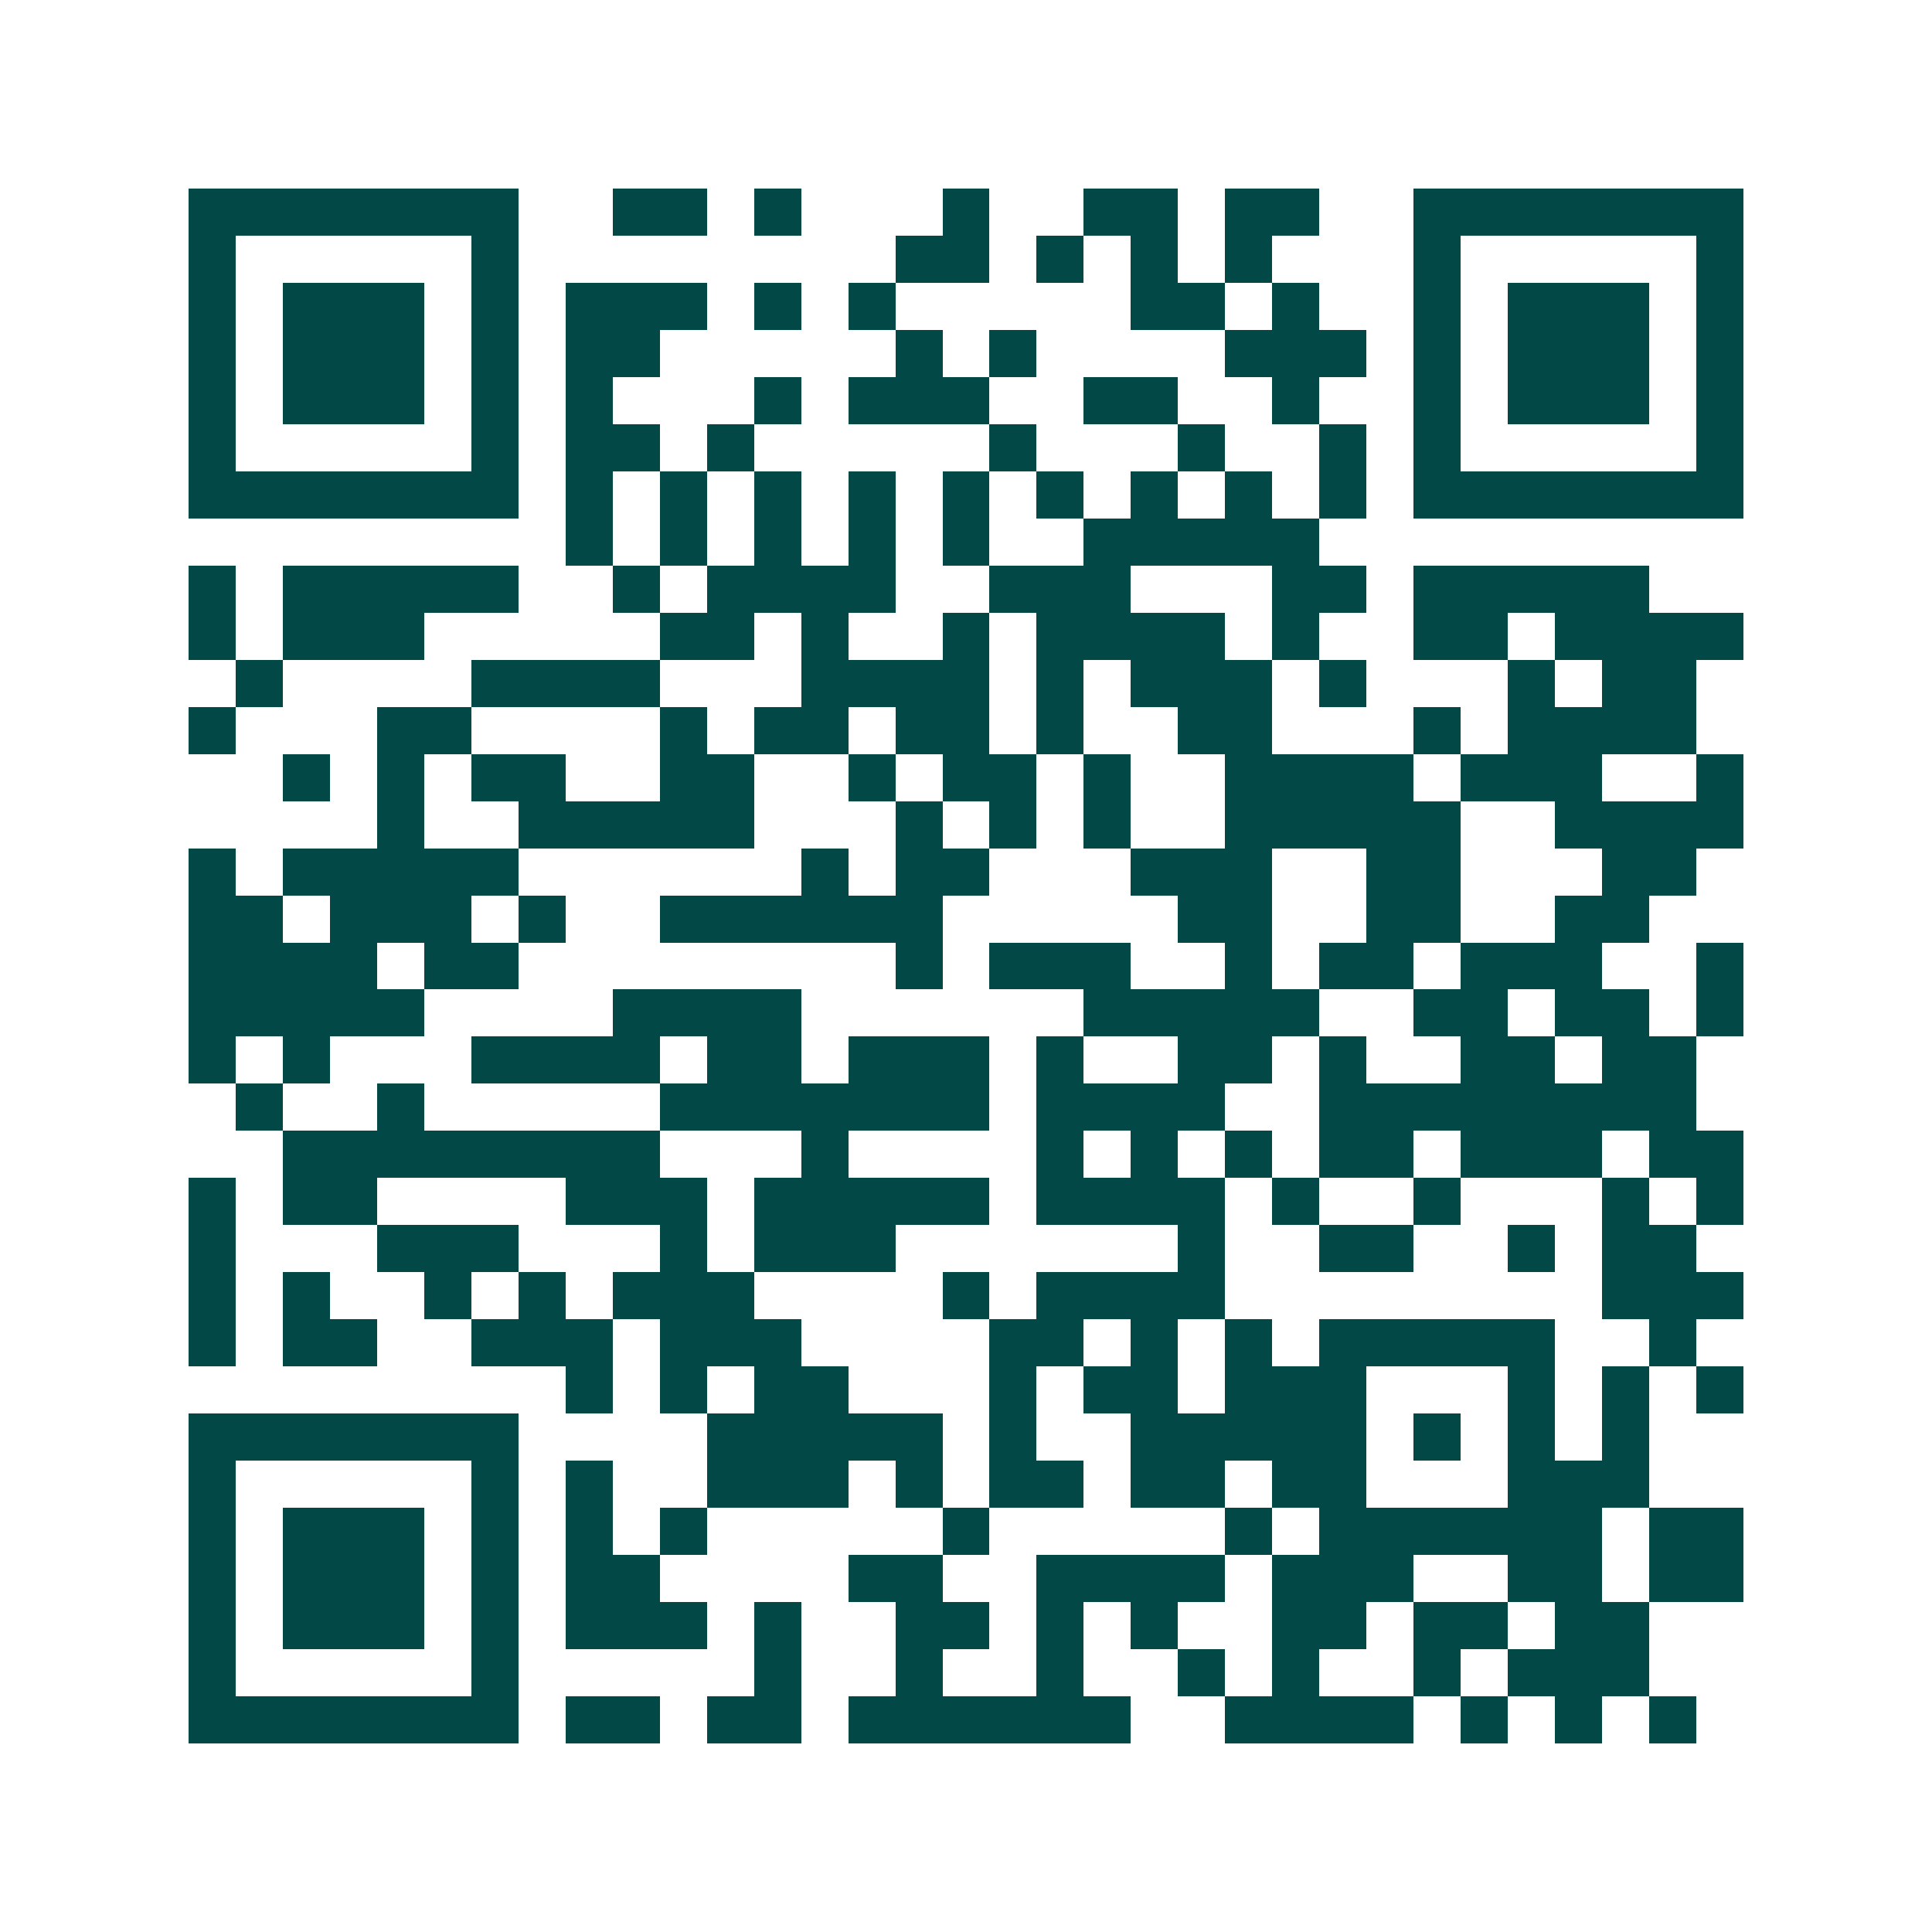 <svg xmlns="http://www.w3.org/2000/svg" width="200" height="200" viewBox="0 0 41 41" shape-rendering="crispEdges"><path fill="#ffffff" d="M0 0h41v41H0z"/><path stroke="#014847" d="M4 4.5h7m2 0h2m1 0h1m3 0h1m2 0h2m1 0h2m2 0h7M4 5.5h1m5 0h1m8 0h2m1 0h1m1 0h1m1 0h1m3 0h1m5 0h1M4 6.5h1m1 0h3m1 0h1m1 0h3m1 0h1m1 0h1m5 0h2m1 0h1m2 0h1m1 0h3m1 0h1M4 7.5h1m1 0h3m1 0h1m1 0h2m5 0h1m1 0h1m4 0h3m1 0h1m1 0h3m1 0h1M4 8.5h1m1 0h3m1 0h1m1 0h1m3 0h1m1 0h3m2 0h2m2 0h1m2 0h1m1 0h3m1 0h1M4 9.5h1m5 0h1m1 0h2m1 0h1m5 0h1m3 0h1m2 0h1m1 0h1m5 0h1M4 10.5h7m1 0h1m1 0h1m1 0h1m1 0h1m1 0h1m1 0h1m1 0h1m1 0h1m1 0h1m1 0h7M12 11.5h1m1 0h1m1 0h1m1 0h1m1 0h1m2 0h5M4 12.5h1m1 0h5m2 0h1m1 0h4m2 0h3m3 0h2m1 0h5M4 13.5h1m1 0h3m5 0h2m1 0h1m2 0h1m1 0h4m1 0h1m2 0h2m1 0h4M5 14.5h1m4 0h4m3 0h4m1 0h1m1 0h3m1 0h1m3 0h1m1 0h2M4 15.5h1m3 0h2m4 0h1m1 0h2m1 0h2m1 0h1m2 0h2m3 0h1m1 0h4M6 16.5h1m1 0h1m1 0h2m2 0h2m2 0h1m1 0h2m1 0h1m2 0h4m1 0h3m2 0h1M8 17.5h1m2 0h5m3 0h1m1 0h1m1 0h1m2 0h5m2 0h4M4 18.5h1m1 0h5m6 0h1m1 0h2m3 0h3m2 0h2m3 0h2M4 19.5h2m1 0h3m1 0h1m2 0h6m5 0h2m2 0h2m2 0h2M4 20.5h4m1 0h2m8 0h1m1 0h3m2 0h1m1 0h2m1 0h3m2 0h1M4 21.5h5m4 0h4m6 0h5m2 0h2m1 0h2m1 0h1M4 22.5h1m1 0h1m3 0h4m1 0h2m1 0h3m1 0h1m2 0h2m1 0h1m2 0h2m1 0h2M5 23.5h1m2 0h1m5 0h7m1 0h4m2 0h8M6 24.5h8m3 0h1m4 0h1m1 0h1m1 0h1m1 0h2m1 0h3m1 0h2M4 25.5h1m1 0h2m4 0h3m1 0h5m1 0h4m1 0h1m2 0h1m3 0h1m1 0h1M4 26.5h1m3 0h3m3 0h1m1 0h3m6 0h1m2 0h2m2 0h1m1 0h2M4 27.5h1m1 0h1m2 0h1m1 0h1m1 0h3m4 0h1m1 0h4m8 0h3M4 28.5h1m1 0h2m2 0h3m1 0h3m4 0h2m1 0h1m1 0h1m1 0h5m2 0h1M12 29.5h1m1 0h1m1 0h2m3 0h1m1 0h2m1 0h3m3 0h1m1 0h1m1 0h1M4 30.5h7m4 0h5m1 0h1m2 0h5m1 0h1m1 0h1m1 0h1M4 31.5h1m5 0h1m1 0h1m2 0h3m1 0h1m1 0h2m1 0h2m1 0h2m3 0h3M4 32.5h1m1 0h3m1 0h1m1 0h1m1 0h1m5 0h1m5 0h1m1 0h6m1 0h2M4 33.5h1m1 0h3m1 0h1m1 0h2m4 0h2m2 0h4m1 0h3m2 0h2m1 0h2M4 34.5h1m1 0h3m1 0h1m1 0h3m1 0h1m2 0h2m1 0h1m1 0h1m2 0h2m1 0h2m1 0h2M4 35.5h1m5 0h1m5 0h1m2 0h1m2 0h1m2 0h1m1 0h1m2 0h1m1 0h3M4 36.5h7m1 0h2m1 0h2m1 0h6m2 0h4m1 0h1m1 0h1m1 0h1"/></svg>
